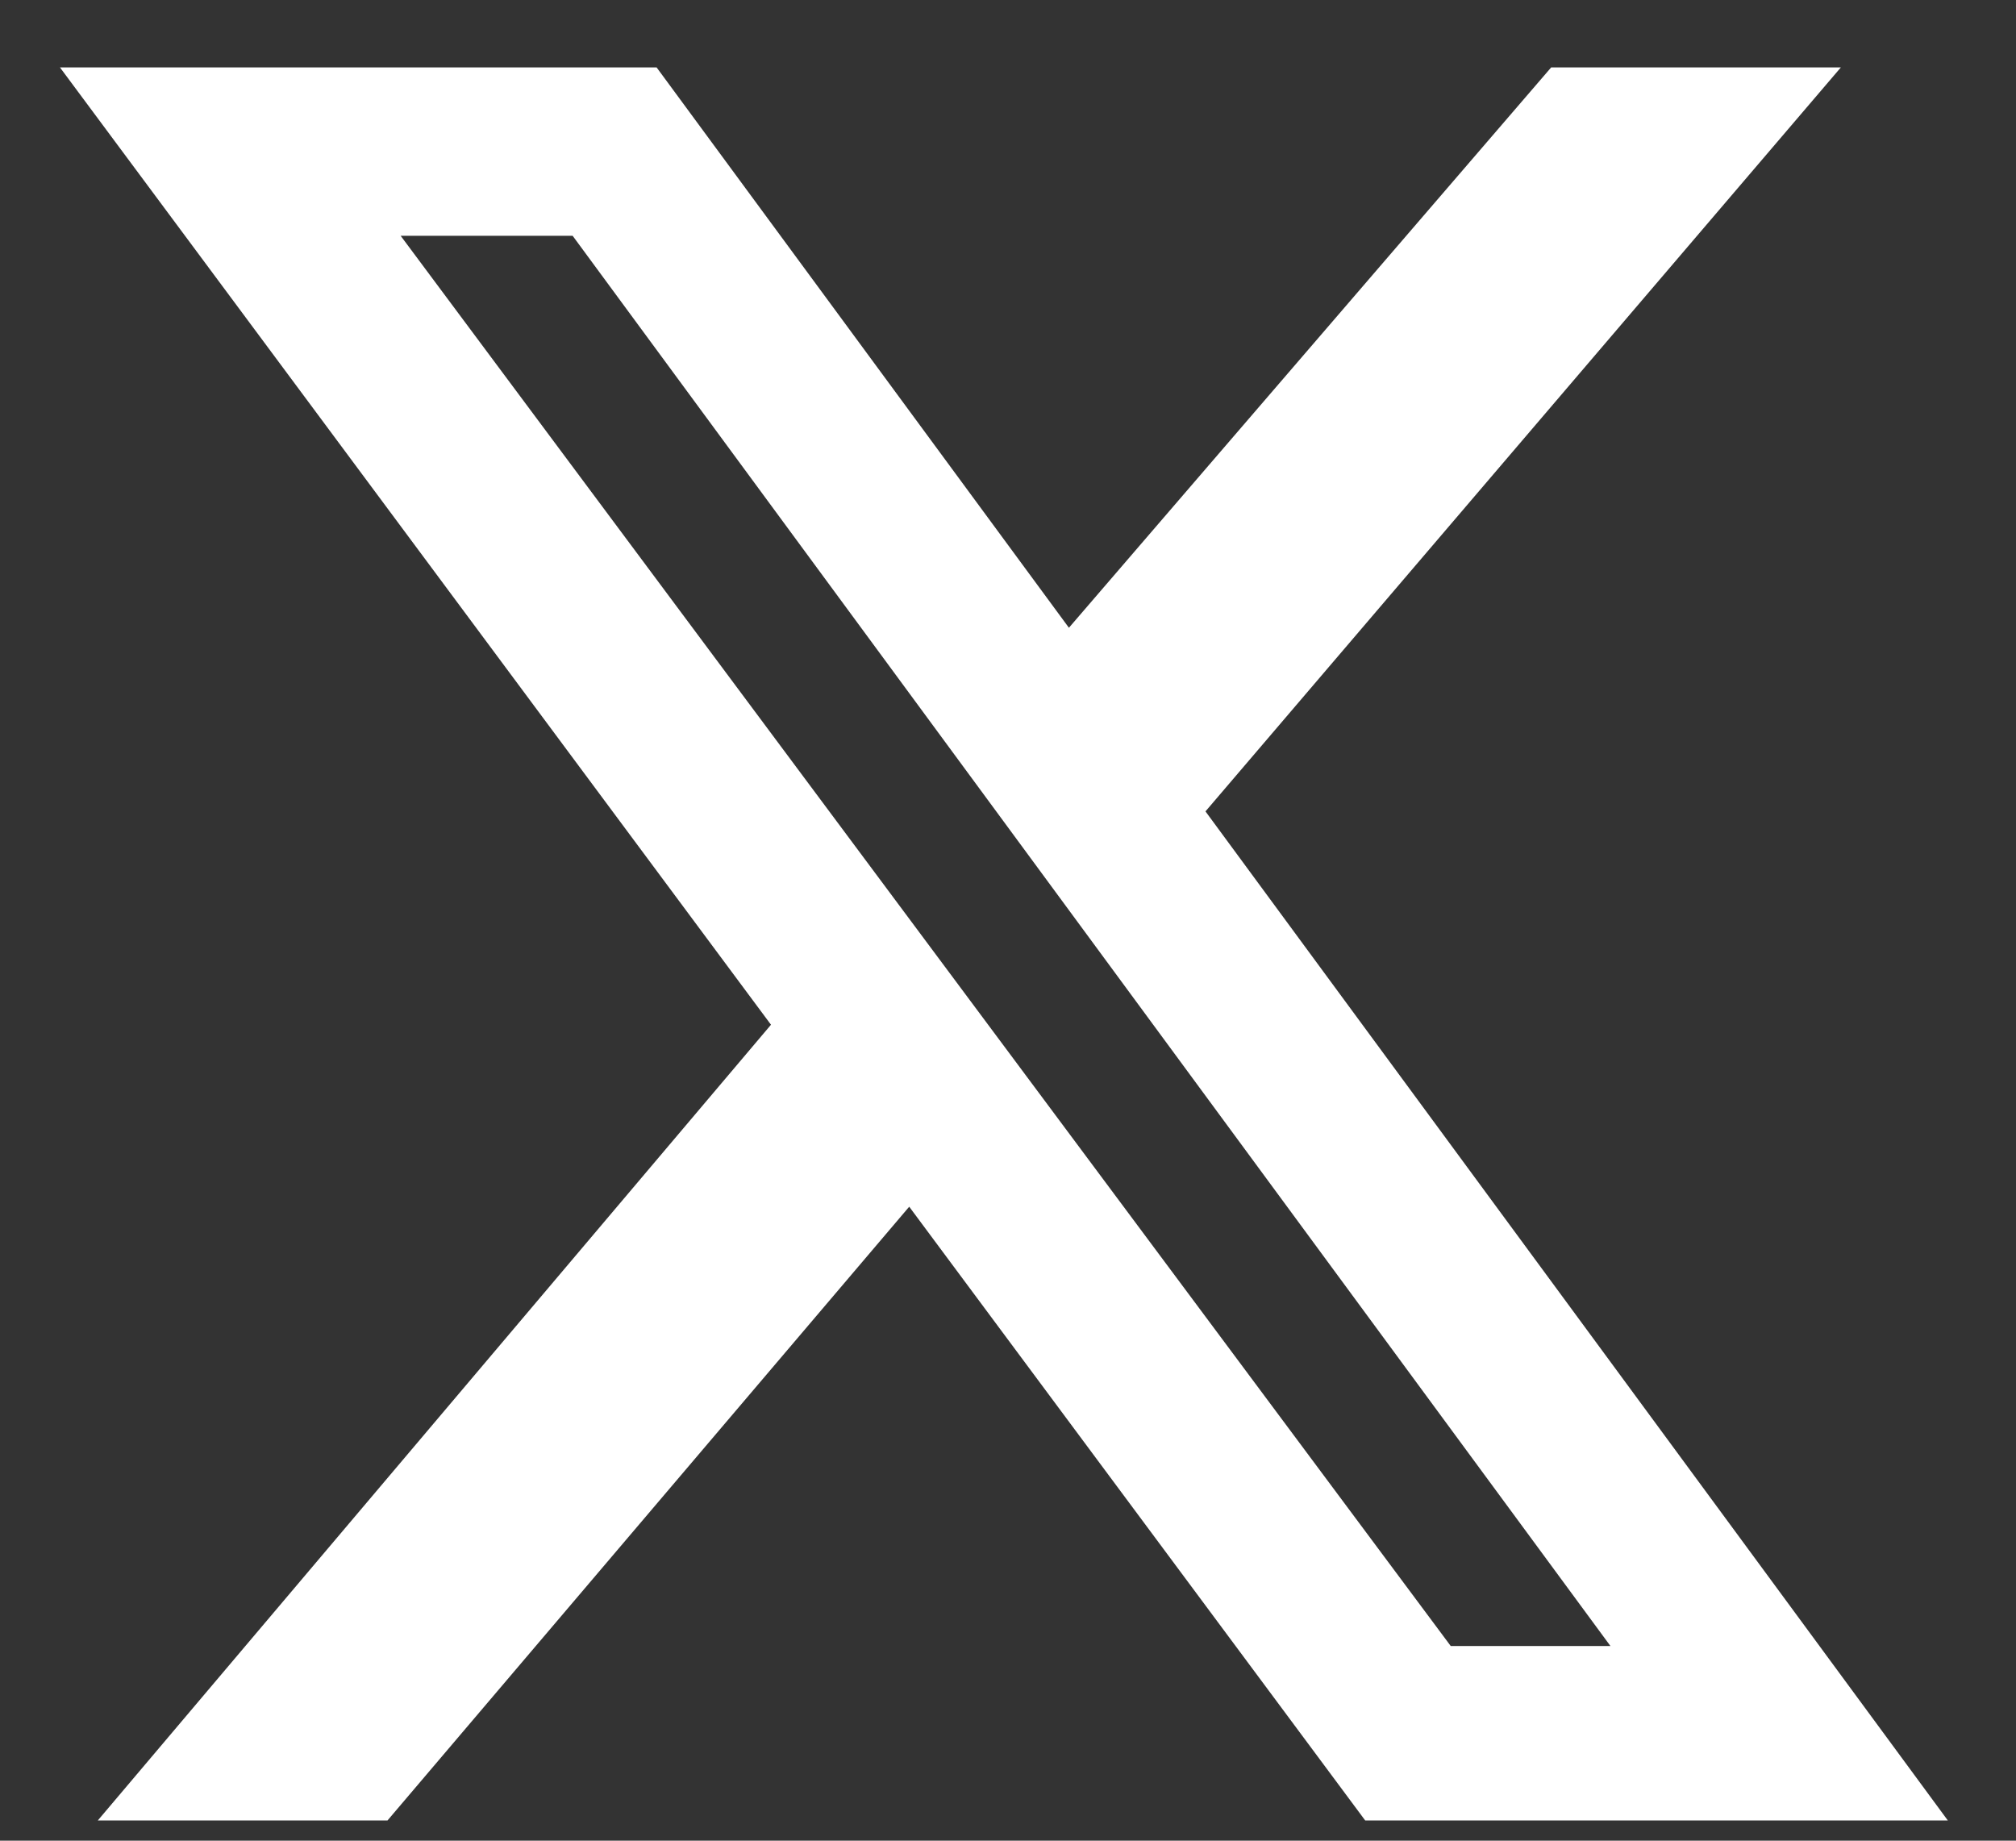 <svg width="23" height="21" viewBox="0 0 23 21" fill="none" xmlns="http://www.w3.org/2000/svg">
<rect x="0" y="0" width="23" height="21" fill="#333333" stroke="none"/>
<path d="M17.697 0.769H21.002L13.753 9.257L22.222 20.769H15.575L10.373 13.767L4.421 20.769H1.116L8.796 11.691L0.684 0.769H7.491L12.195 7.162L17.697 0.769ZM16.542 18.779H18.373L6.533 2.69H4.571L16.551 18.779H16.542Z" fill="white"/>
</svg>
